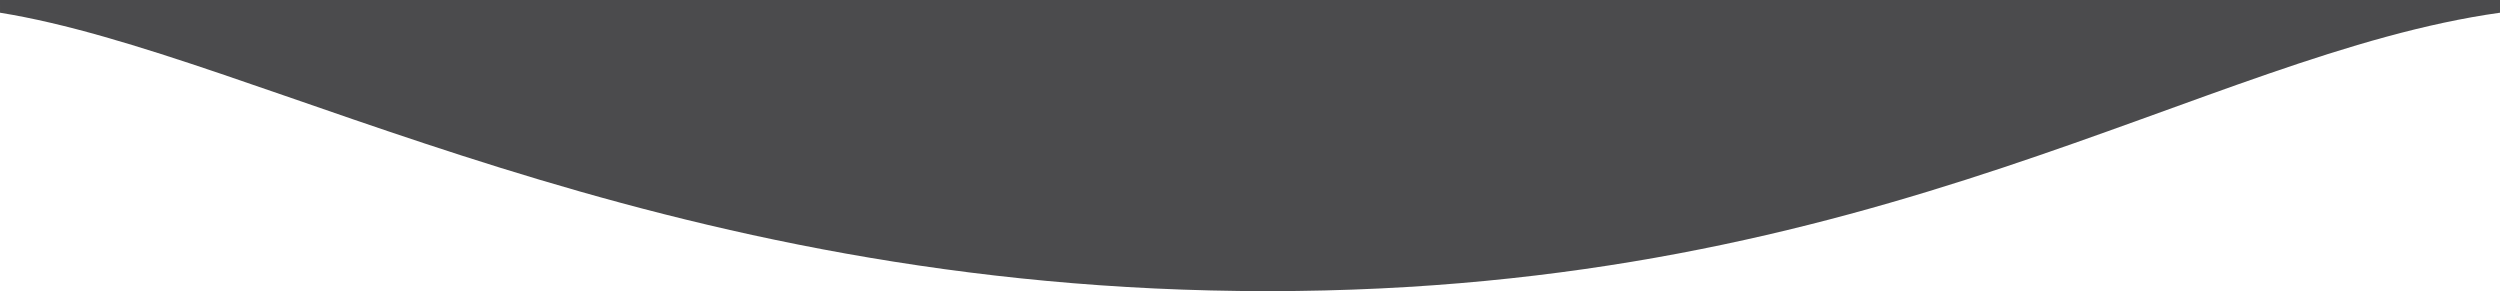 <?xml version="1.0" encoding="UTF-8" standalone="no"?><!DOCTYPE svg PUBLIC "-//W3C//DTD SVG 1.1//EN" "http://www.w3.org/Graphics/SVG/1.1/DTD/svg11.dtd"><svg width="100%" height="100%" viewBox="0 0 395 46" preserveAspectRatio="none" version="1.1" xmlns="http://www.w3.org/2000/svg" xmlns:xlink="http://www.w3.org/1999/xlink" xml:space="preserve" xmlns:serif="http://www.serif.com/" style="fill-rule:evenodd;clip-rule:evenodd;stroke-linejoin:round;stroke-miterlimit:2;"><path d="M395,2.008c-47.264,6.641 -97.35,43.992 -194.685,43.992c-97.666,0 -159.043,-37.346 -200.313,-43.992l-0.002,-2.008l395,-0l0,2.008Z" style="fill:#4b4b4d;"/></svg>
